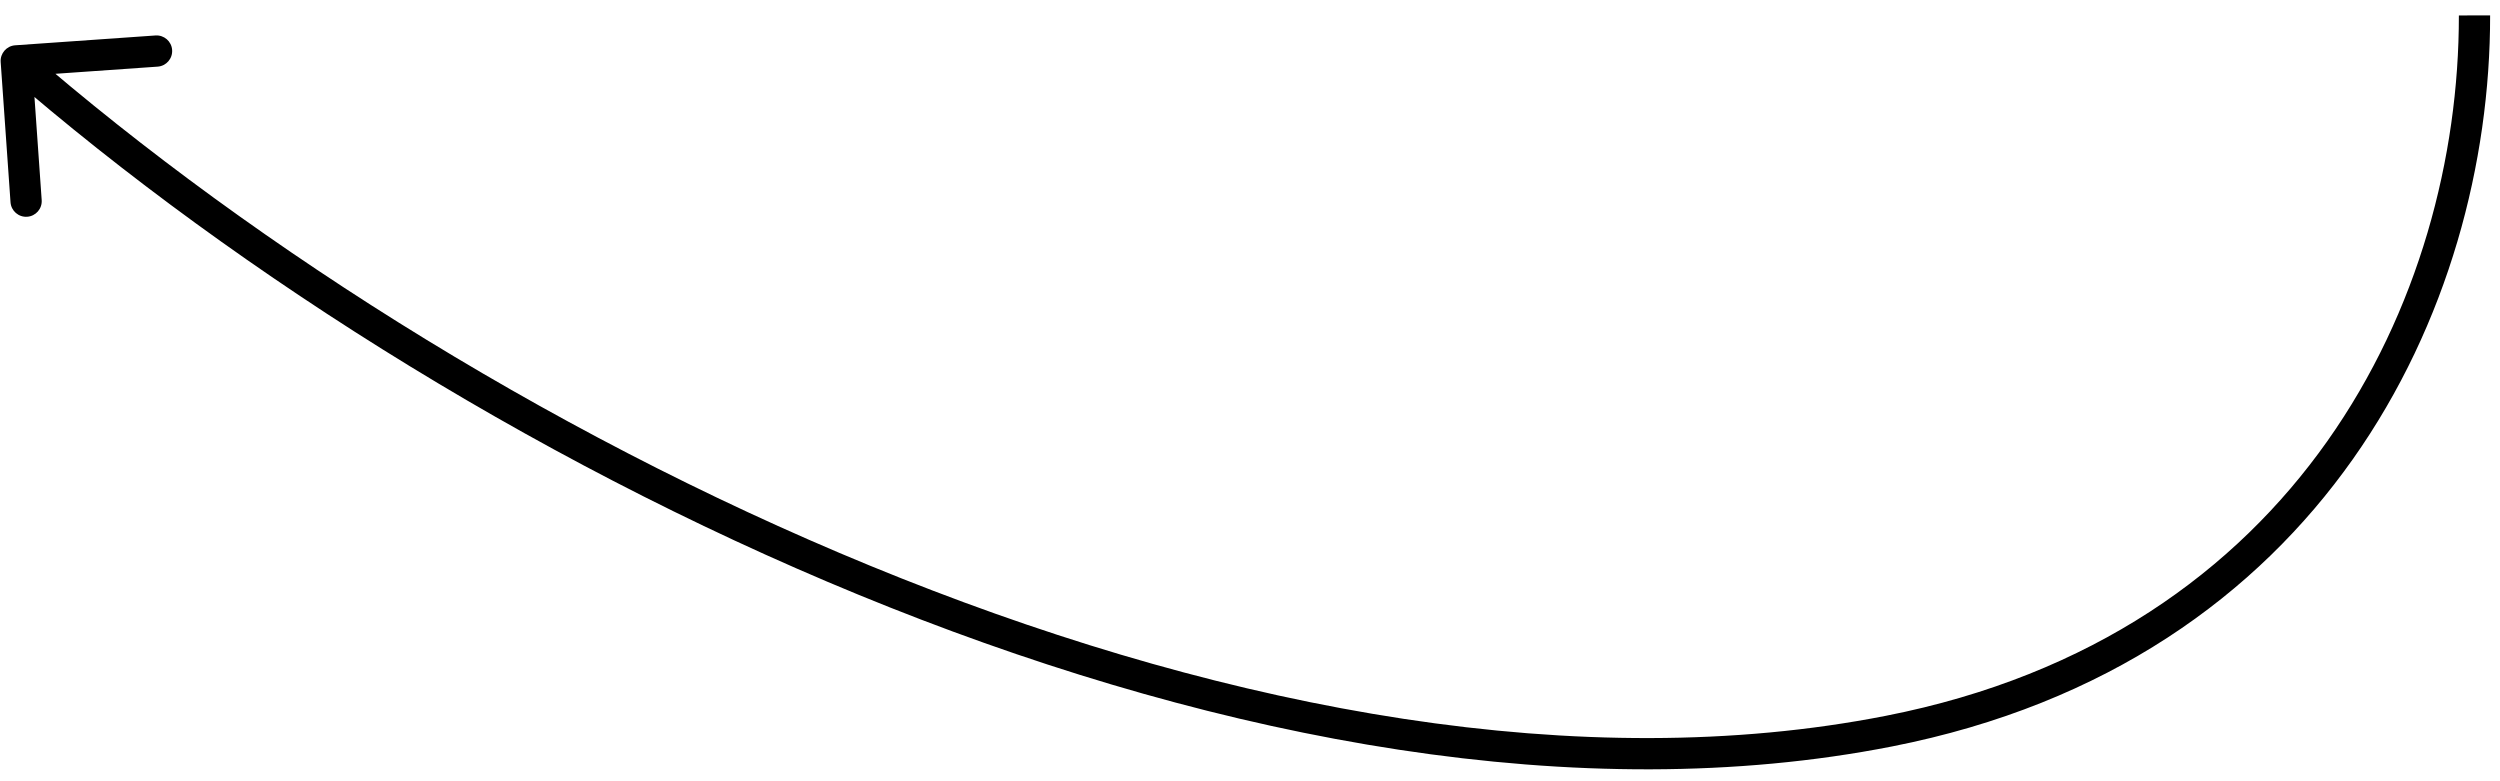 <?xml version="1.0" encoding="UTF-8"?> <svg xmlns="http://www.w3.org/2000/svg" width="160" height="50" viewBox="0 0 160 50" fill="none"> <path d="M120.886 46.794L121.079 47.775L121.079 47.775L120.886 46.794ZM0.971 2.899C0.42 2.938 0.005 3.416 0.043 3.967L0.673 12.945C0.712 13.496 1.19 13.911 1.74 13.872C2.291 13.834 2.707 13.356 2.668 12.805L2.108 4.824L10.089 4.265C10.64 4.226 11.055 3.748 11.016 3.197C10.978 2.646 10.5 2.231 9.949 2.27L0.971 2.899ZM157.368 0.988C157.382 19.081 147.118 40.621 120.693 45.812L121.079 47.775C148.677 42.352 159.383 19.774 159.368 0.987L157.368 0.988ZM120.693 45.812C101.218 49.639 78.895 45.438 57.679 37.011C36.475 28.59 16.479 15.986 1.697 3.142L0.385 4.652C15.332 17.64 35.522 30.363 56.94 38.87C78.346 47.372 101.081 51.704 121.079 47.775L120.693 45.812Z" fill="black"></path> </svg> 